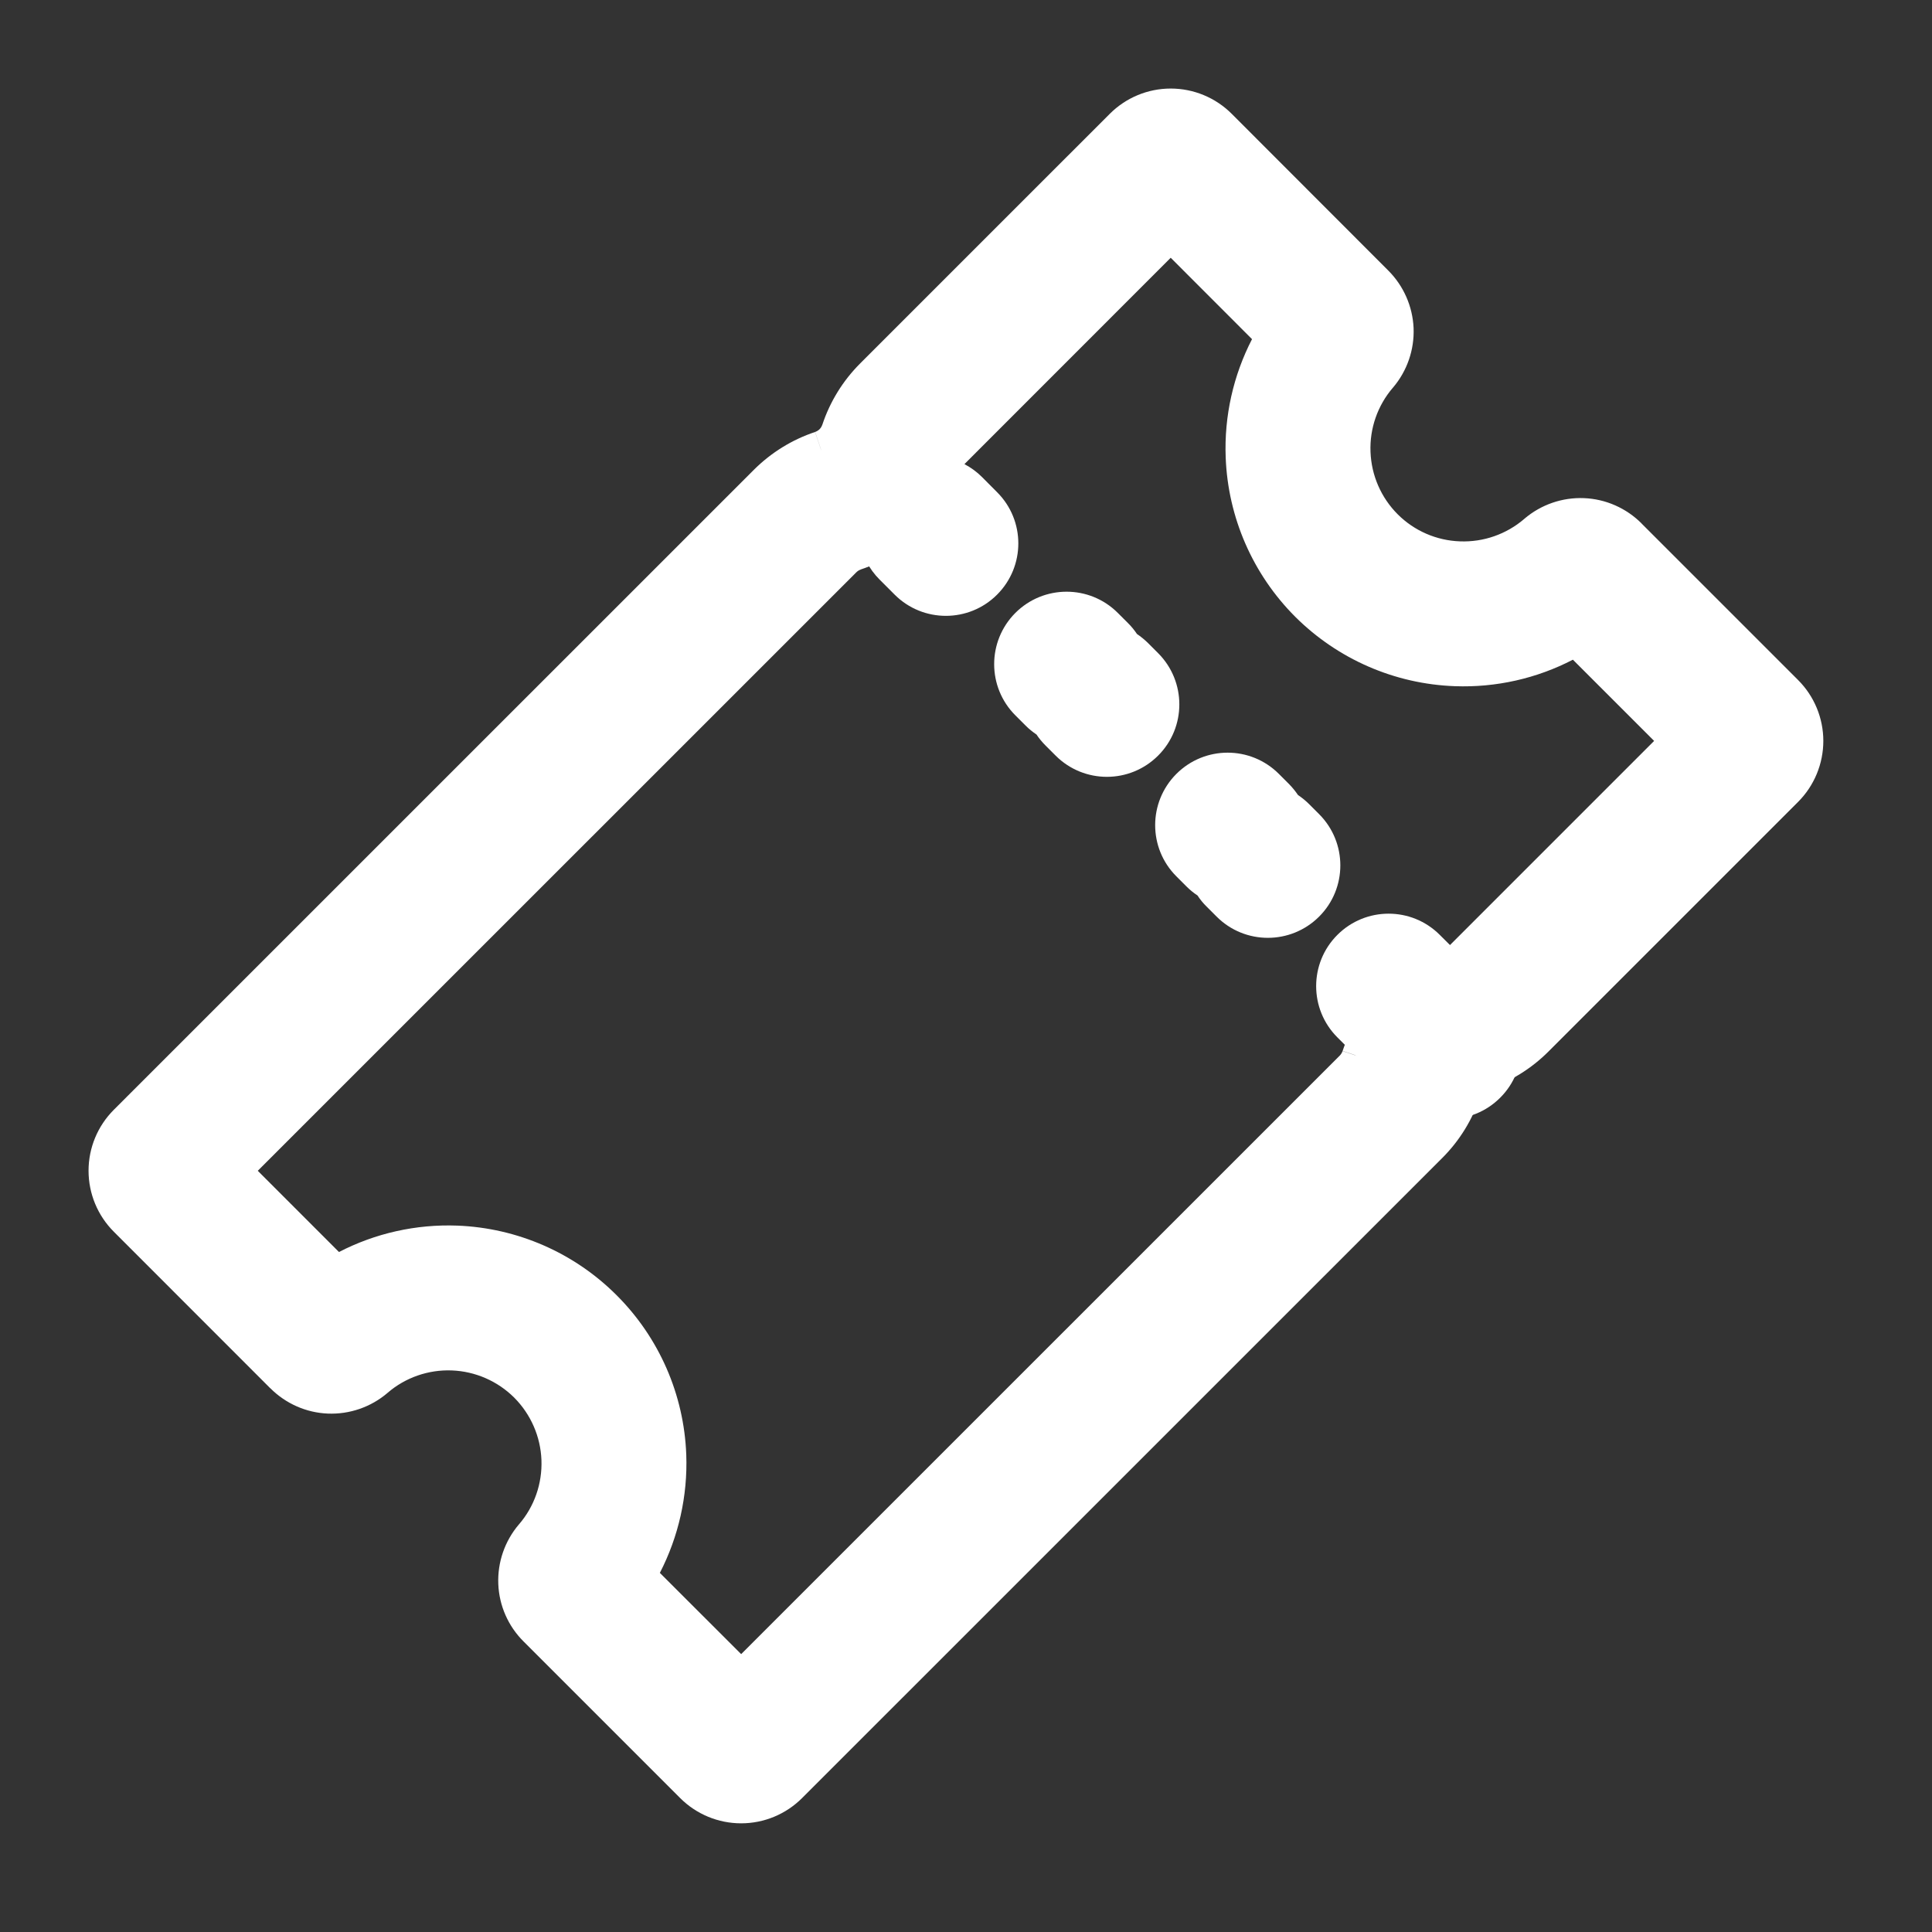 <svg width="24" height="24" viewBox="0 0 24 24" fill="none" xmlns="http://www.w3.org/2000/svg">
<rect x="0" y="0" width="24" height="24" fill="#333333" stroke="none"/>
<path fill-rule="evenodd" clip-rule="evenodd" d="M13.786 1.414C13.987 1.213 14.259 1.1 14.543 1.1C14.828 1.1 15.1 1.213 15.301 1.414L17.244 3.359C17.244 3.36 17.245 3.36 17.246 3.361C17.436 3.551 17.548 3.806 17.56 4.074C17.571 4.344 17.48 4.608 17.305 4.814L17.303 4.816C17.113 5.037 17.013 5.323 17.025 5.614C17.036 5.906 17.156 6.182 17.363 6.389C17.569 6.595 17.846 6.715 18.137 6.725C18.429 6.736 18.714 6.636 18.935 6.446L18.938 6.443C19.144 6.268 19.408 6.177 19.678 6.188C19.947 6.199 20.202 6.312 20.392 6.502C20.392 6.503 20.393 6.503 20.393 6.504L22.336 8.447C22.537 8.648 22.65 8.92 22.65 9.204C22.65 9.488 22.537 9.761 22.336 9.962L19.235 13.063C19.235 13.063 19.235 13.063 19.235 13.063C19.022 13.276 18.762 13.437 18.476 13.532L18.192 12.678L18.477 13.532C18.456 13.539 18.437 13.551 18.421 13.566C18.406 13.582 18.394 13.601 18.387 13.622L18.386 13.624C18.291 13.91 18.131 14.17 17.918 14.383L9.964 22.336C9.763 22.537 9.491 22.65 9.207 22.65C8.922 22.65 8.65 22.537 8.449 22.336L6.506 20.393C6.505 20.393 6.505 20.392 6.504 20.391C6.313 20.201 6.201 19.947 6.19 19.678C6.179 19.408 6.27 19.144 6.445 18.938L6.447 18.936C6.638 18.715 6.737 18.429 6.726 18.137C6.715 17.846 6.594 17.569 6.388 17.362C6.181 17.156 5.904 17.035 5.612 17.024C5.321 17.013 5.035 17.112 4.814 17.303L4.812 17.305C4.606 17.48 4.342 17.571 4.072 17.56C3.803 17.549 3.549 17.436 3.359 17.246C3.358 17.245 3.357 17.244 3.356 17.244L1.414 15.301C1.213 15.1 1.1 14.828 1.1 14.543C1.1 14.259 1.213 13.987 1.414 13.786L9.366 5.835C9.58 5.622 9.84 5.461 10.126 5.366L10.411 6.22L10.125 5.366C10.146 5.359 10.165 5.347 10.181 5.332C10.196 5.316 10.208 5.297 10.215 5.276L10.216 5.274C10.311 4.988 10.472 4.728 10.685 4.515C10.685 4.515 10.685 4.515 10.685 4.515L13.786 1.414ZM14.543 3.202L11.958 5.788C11.942 5.803 11.93 5.822 11.924 5.843L11.069 5.559L11.924 5.841C11.829 6.128 11.669 6.389 11.456 6.602C11.242 6.816 10.982 6.977 10.696 7.073L10.695 7.074C10.674 7.081 10.654 7.093 10.639 7.108C10.639 7.109 10.639 7.108 10.639 7.108L3.202 14.544L4.211 15.553C4.661 15.32 5.167 15.206 5.681 15.225C6.426 15.254 7.133 15.562 7.66 16.09C8.188 16.617 8.497 17.324 8.525 18.069C8.544 18.583 8.429 19.089 8.197 19.539L9.207 20.548L16.644 13.112C16.644 13.111 16.644 13.112 16.644 13.112C16.659 13.096 16.672 13.076 16.678 13.055L17.532 13.34L16.678 13.057C16.773 12.77 16.933 12.51 17.146 12.296C17.359 12.082 17.619 11.921 17.906 11.825L17.907 11.824C17.928 11.817 17.947 11.806 17.962 11.79L20.548 9.204L19.539 8.195C19.09 8.428 18.585 8.543 18.072 8.524C17.326 8.497 16.619 8.189 16.091 7.663L16.09 7.662C15.563 7.135 15.254 6.428 15.226 5.683C15.206 5.169 15.321 4.663 15.553 4.213L14.543 3.202Z" fill="white"/>
<path fill-rule="evenodd" clip-rule="evenodd" d="M10.364 5.364C10.715 5.012 11.285 5.012 11.636 5.364L11.824 5.551C11.889 5.616 11.942 5.689 11.983 5.767C12.061 5.808 12.134 5.861 12.199 5.926L12.386 6.114C12.738 6.465 12.738 7.035 12.386 7.387C12.035 7.738 11.465 7.738 11.114 7.387L10.926 7.199C10.861 7.134 10.808 7.061 10.767 6.983C10.689 6.942 10.616 6.889 10.551 6.824L10.364 6.636C10.012 6.285 10.012 5.715 10.364 5.364ZM12.613 7.614C12.964 7.263 13.534 7.262 13.886 7.614L14.011 7.739C14.054 7.781 14.091 7.827 14.124 7.876C14.172 7.908 14.218 7.946 14.261 7.988L14.386 8.113C14.738 8.465 14.738 9.035 14.387 9.386C14.035 9.738 13.466 9.738 13.114 9.387L12.989 9.262C12.946 9.219 12.908 9.173 12.876 9.125C12.828 9.092 12.781 9.055 12.739 9.012L12.614 8.887C12.262 8.536 12.262 7.966 12.613 7.614ZM14.614 9.613C14.966 9.262 15.535 9.262 15.887 9.614L16.012 9.739C16.054 9.782 16.092 9.828 16.124 9.876C16.173 9.909 16.219 9.946 16.262 9.989L16.387 10.114C16.738 10.466 16.738 11.036 16.386 11.387C16.034 11.738 15.464 11.738 15.113 11.386L14.988 11.261C14.945 11.219 14.908 11.173 14.876 11.124C14.827 11.092 14.781 11.054 14.738 11.011L14.613 10.886C14.262 10.535 14.262 9.965 14.614 9.613ZM16.613 11.614C16.965 11.262 17.535 11.262 17.886 11.614L18.074 11.801C18.139 11.866 18.192 11.939 18.233 12.017C18.311 12.058 18.384 12.111 18.449 12.176L18.636 12.364C18.988 12.715 18.988 13.285 18.636 13.636C18.285 13.988 17.715 13.988 17.364 13.636L17.176 13.449C17.111 13.384 17.058 13.311 17.017 13.233C16.939 13.192 16.866 13.139 16.801 13.074L16.613 12.886C16.262 12.535 16.262 11.965 16.613 11.614Z" fill="white"/>
</svg>
